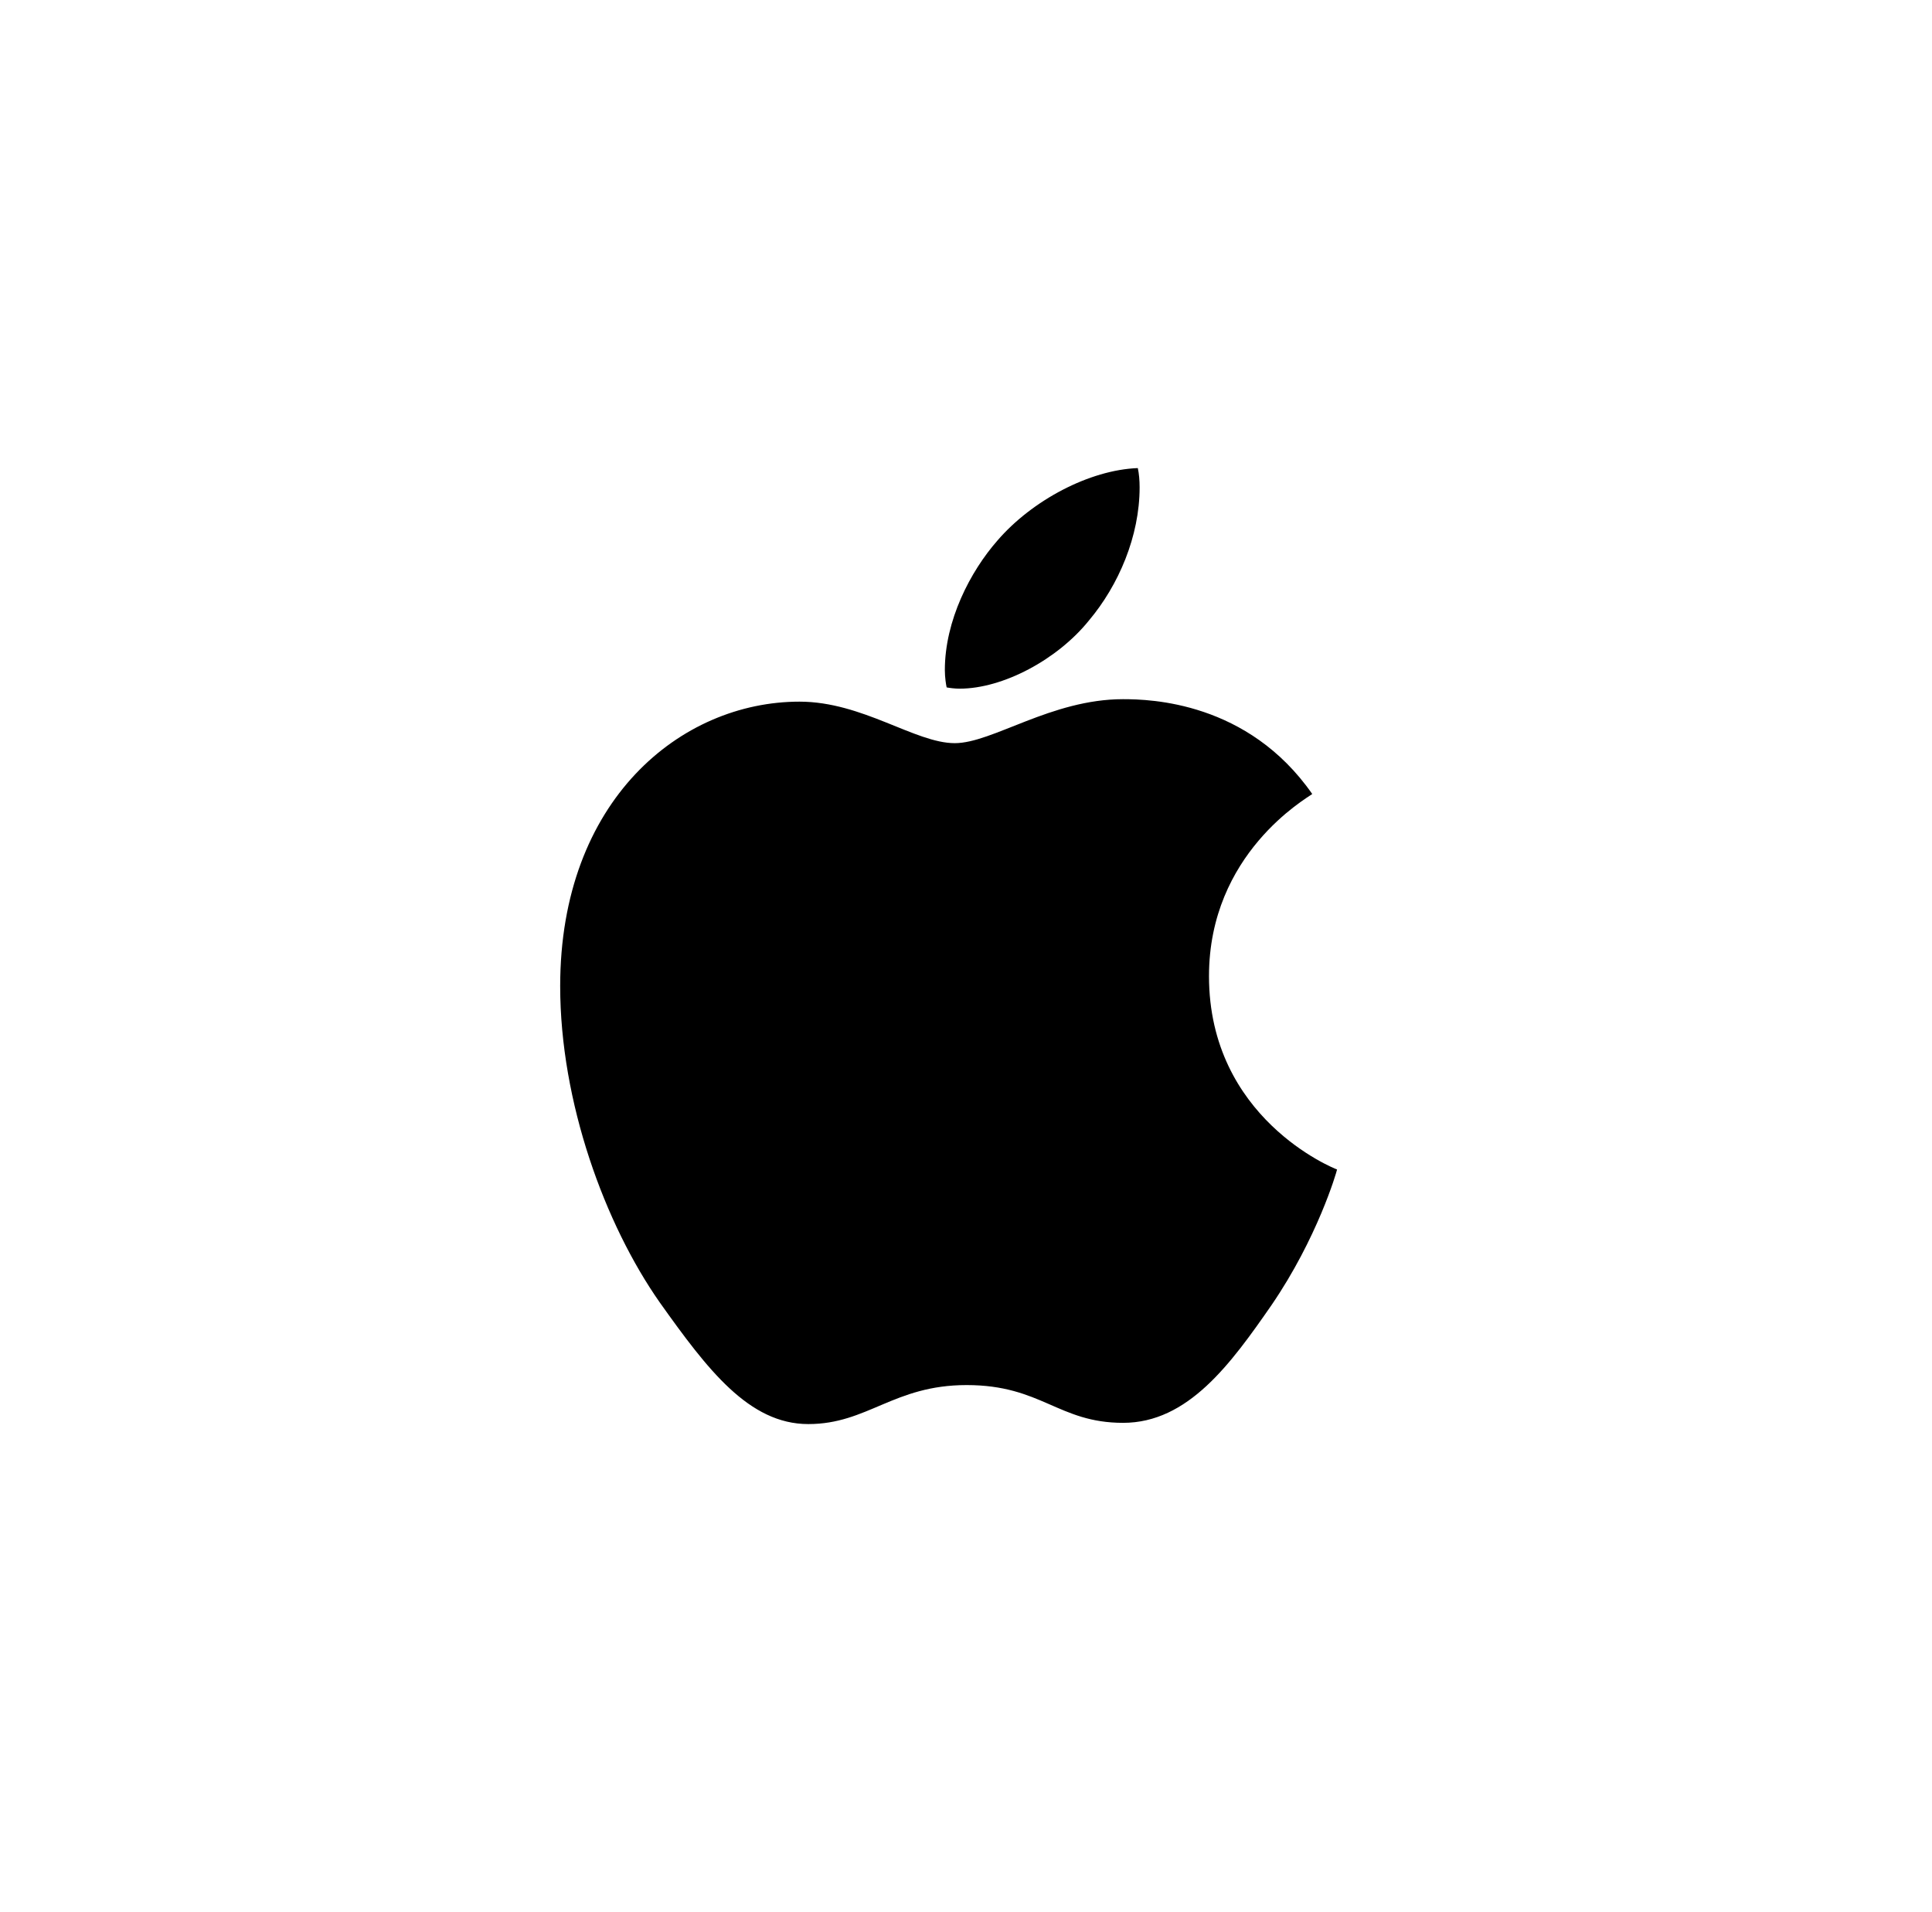 <svg width="97" height="96" viewBox="0 0 97 96" fill="none" xmlns="http://www.w3.org/2000/svg">
<g clip-path="url(#clip0_7607_15280)">
<path d="M65.884 39.863C65.606 40.079 60.7 42.849 60.7 49.007C60.7 56.13 66.943 58.65 67.13 58.713C67.101 58.866 66.138 62.164 63.838 65.524C61.788 68.481 59.646 71.433 56.388 71.433C53.13 71.433 52.292 69.537 48.531 69.537C44.865 69.537 43.562 71.495 40.582 71.495C37.602 71.495 35.523 68.759 33.132 65.399C30.363 61.454 28.125 55.324 28.125 49.506C28.125 40.175 34.181 35.226 40.141 35.226C43.308 35.226 45.948 37.31 47.936 37.31C49.829 37.31 52.78 35.102 56.383 35.102C57.749 35.102 62.655 35.226 65.884 39.863ZM54.673 31.151C56.163 29.38 57.217 26.922 57.217 24.465C57.217 24.124 57.188 23.778 57.126 23.5C54.702 23.591 51.817 25.118 50.078 27.138C48.713 28.694 47.438 31.151 47.438 33.642C47.438 34.017 47.5 34.391 47.529 34.511C47.682 34.54 47.932 34.574 48.181 34.574C50.356 34.574 53.092 33.114 54.673 31.151Z" fill="black"/>
</g>
<defs>
<clipPath id="clip0_7607_15280">
<rect width="39" height="48" fill="white" transform="translate(28.125 23.5)"/>
</clipPath>
</defs>
</svg>
